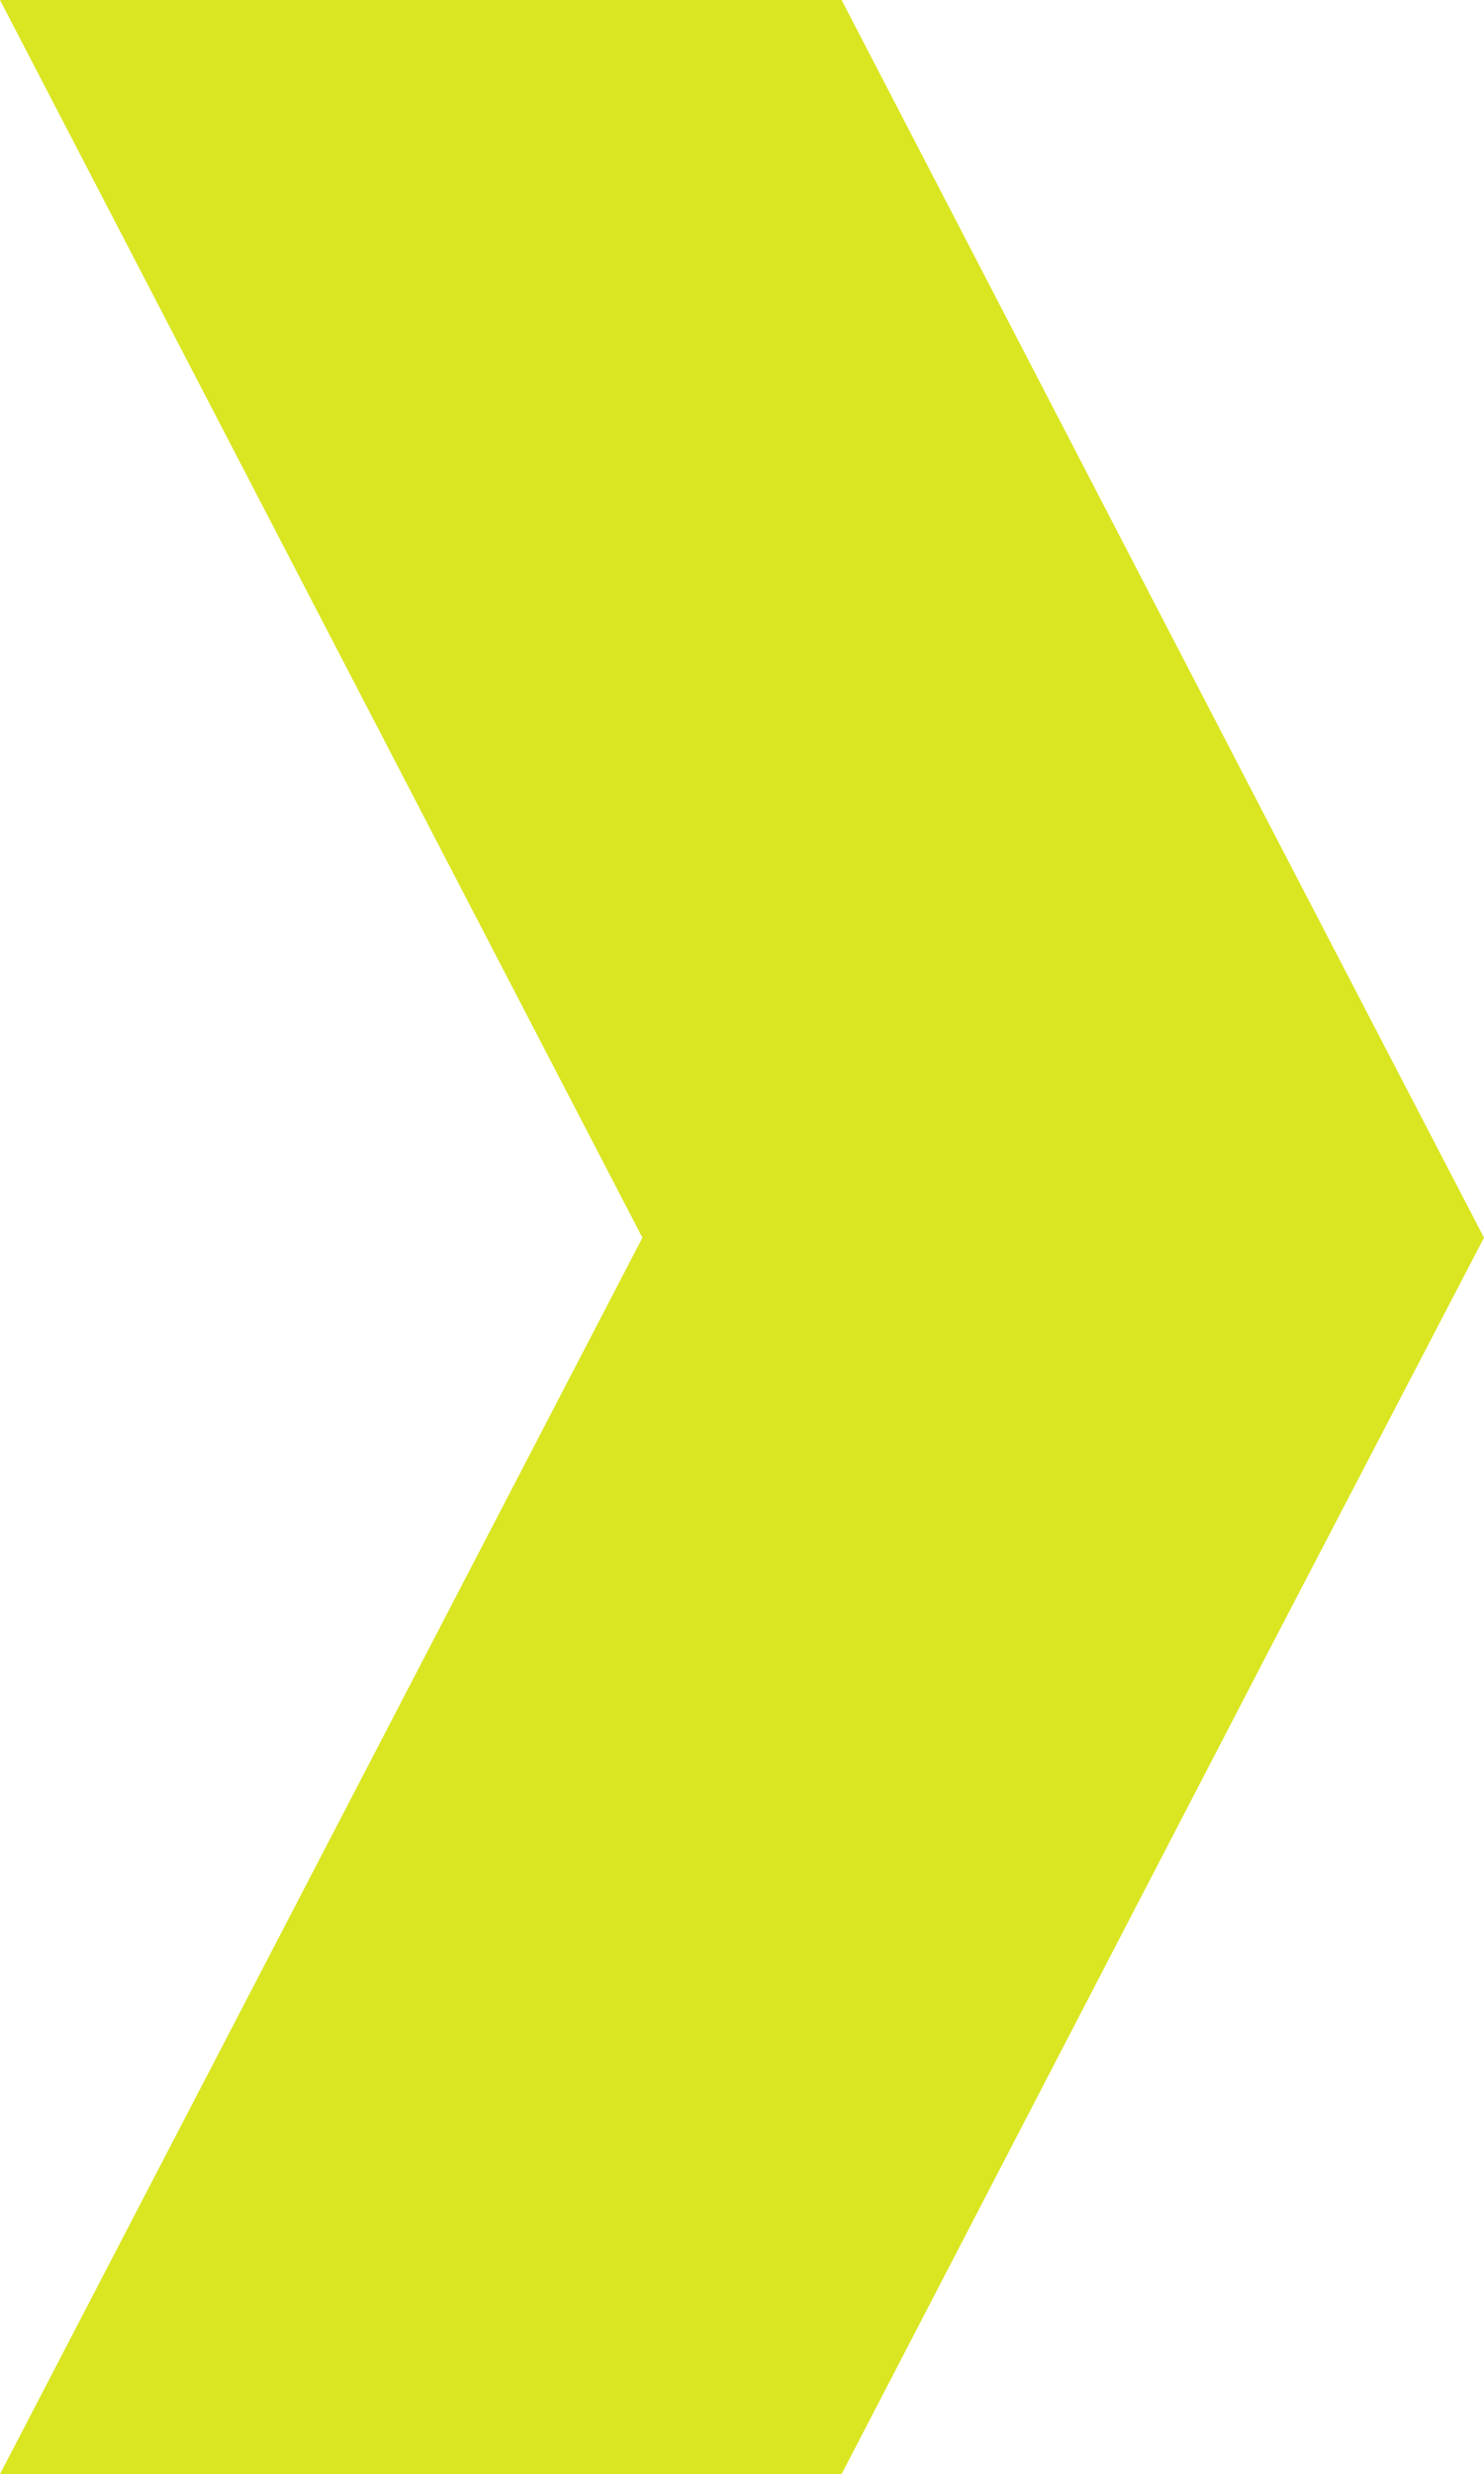 <svg xmlns="http://www.w3.org/2000/svg" width="6.981" height="11.628" viewBox="0 0 6.981 11.628">
  <path d="M0,0,3.022,5.817,0,11.628H3.959L5.971,7.754,6.981,5.817,5.971,3.875,3.959,0Z" fill="#dae622" />
</svg>